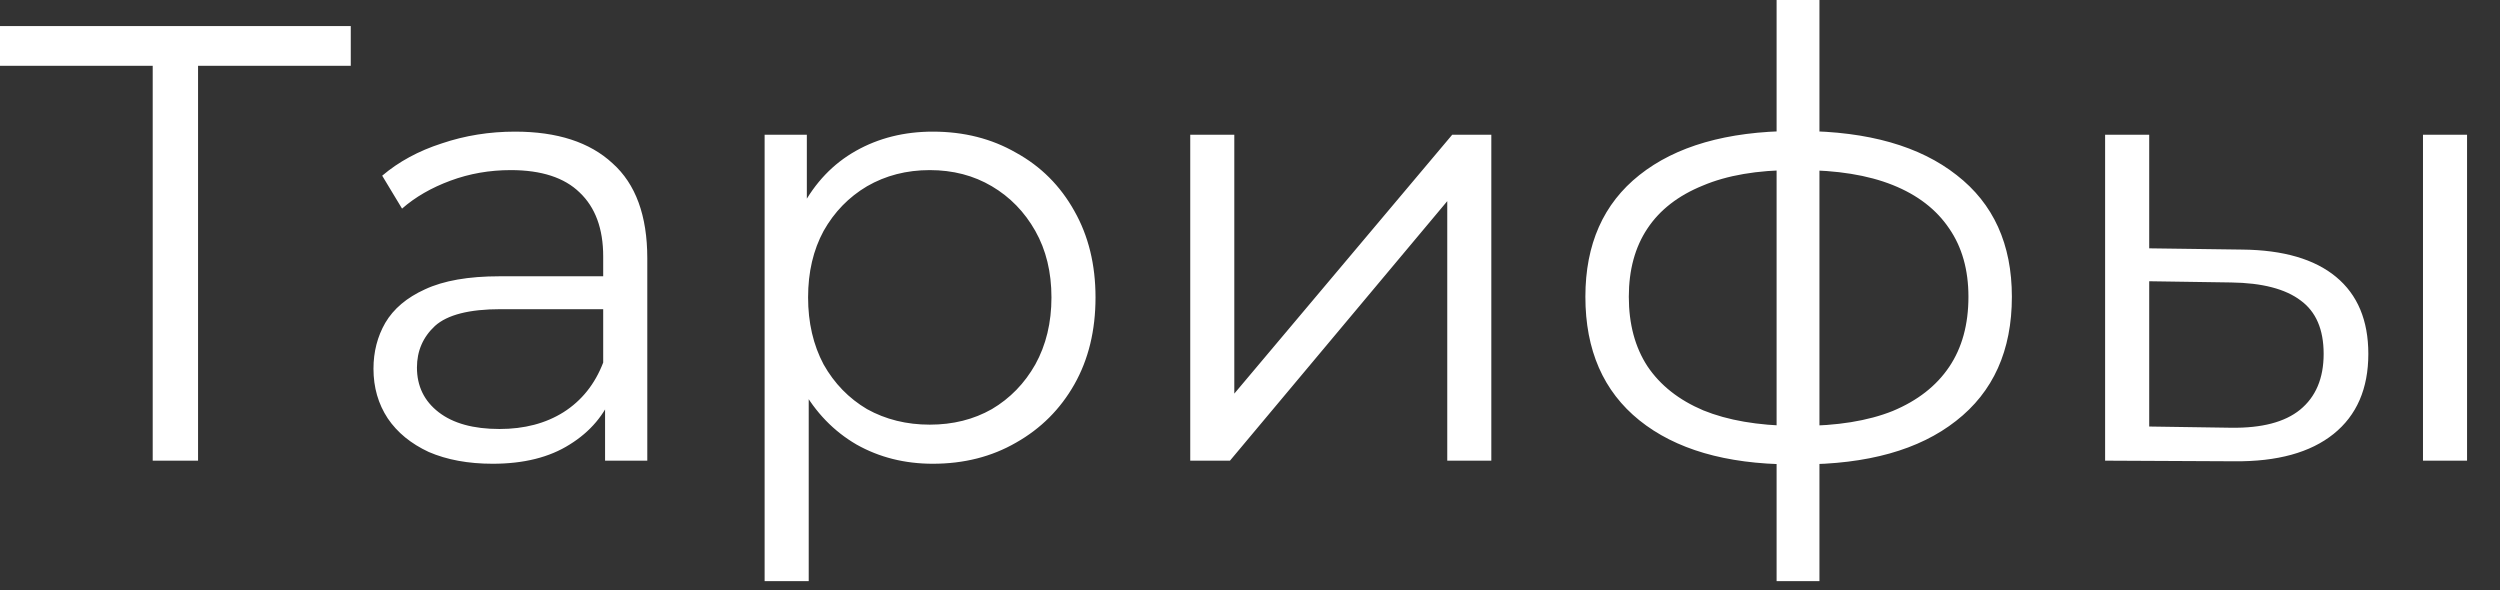 <?xml version="1.0" encoding="UTF-8"?> <svg xmlns="http://www.w3.org/2000/svg" width="72" height="17" viewBox="0 0 72 17" fill="none"><rect x="0" y="0" width="72" height="17" fill="#333333" stroke="none"/><path d="M4.398 13.267V1.538L4.756 1.895H-4.77253e-05V0.751H10.102V1.895H5.364L5.704 1.538V13.267H4.398ZM17.426 13.267V11.193L17.372 10.853V7.384C17.372 6.586 17.146 5.972 16.693 5.543C16.252 5.114 15.59 4.899 14.708 4.899C14.1 4.899 13.522 5 12.974 5.203C12.425 5.406 11.96 5.674 11.579 6.008L11.007 5.06C11.484 4.655 12.056 4.345 12.723 4.13C13.391 3.904 14.094 3.791 14.833 3.791C16.049 3.791 16.985 4.095 17.64 4.702C18.308 5.298 18.642 6.21 18.642 7.438V13.267H17.426ZM14.189 13.356C13.486 13.356 12.872 13.243 12.348 13.017C11.835 12.778 11.442 12.456 11.168 12.051C10.893 11.634 10.756 11.157 10.756 10.621C10.756 10.132 10.87 9.691 11.096 9.298C11.335 8.892 11.716 8.57 12.241 8.332C12.777 8.082 13.492 7.957 14.386 7.957H17.622V8.904H14.422C13.516 8.904 12.884 9.065 12.527 9.387C12.181 9.709 12.008 10.108 12.008 10.585C12.008 11.121 12.217 11.55 12.634 11.872C13.051 12.194 13.635 12.355 14.386 12.355C15.101 12.355 15.715 12.194 16.228 11.872C16.752 11.539 17.134 11.062 17.372 10.442L17.658 11.318C17.42 11.938 17.003 12.433 16.407 12.802C15.822 13.172 15.083 13.356 14.189 13.356ZM26.866 13.356C26.056 13.356 25.323 13.172 24.667 12.802C24.012 12.421 23.487 11.878 23.094 11.175C22.712 10.46 22.522 9.59 22.522 8.565C22.522 7.539 22.712 6.675 23.094 5.972C23.475 5.257 23.994 4.714 24.649 4.345C25.305 3.975 26.044 3.791 26.866 3.791C27.761 3.791 28.559 3.993 29.262 4.398C29.978 4.792 30.538 5.352 30.943 6.079C31.348 6.794 31.551 7.623 31.551 8.565C31.551 9.518 31.348 10.352 30.943 11.068C30.538 11.783 29.978 12.343 29.262 12.748C28.559 13.154 27.761 13.356 26.866 13.356ZM22.021 16.736V3.88H23.237V6.705L23.112 8.582L23.291 10.478V16.736H22.021ZM26.777 12.23C27.445 12.23 28.041 12.081 28.565 11.783C29.09 11.473 29.507 11.044 29.817 10.496C30.127 9.935 30.282 9.292 30.282 8.565C30.282 7.837 30.127 7.2 29.817 6.651C29.507 6.103 29.09 5.674 28.565 5.364C28.041 5.054 27.445 4.899 26.777 4.899C26.11 4.899 25.508 5.054 24.971 5.364C24.447 5.674 24.029 6.103 23.72 6.651C23.422 7.2 23.273 7.837 23.273 8.565C23.273 9.292 23.422 9.935 23.72 10.496C24.029 11.044 24.447 11.473 24.971 11.783C25.508 12.081 26.11 12.23 26.777 12.23ZM34.279 13.267V3.88H35.548V11.336L41.824 3.88H42.95V13.267H41.681V5.793L35.423 13.267H34.279ZM51.863 13.374C51.863 13.374 51.839 13.374 51.792 13.374C51.744 13.374 51.696 13.374 51.649 13.374C51.613 13.374 51.583 13.374 51.559 13.374C49.7 13.362 48.251 12.939 47.214 12.105C46.177 11.27 45.659 10.084 45.659 8.547C45.659 7.033 46.177 5.865 47.214 5.042C48.263 4.208 49.735 3.785 51.631 3.773C51.643 3.773 51.666 3.773 51.702 3.773C51.75 3.773 51.792 3.773 51.827 3.773C51.863 3.773 51.887 3.773 51.899 3.773C53.806 3.785 55.29 4.208 56.351 5.042C57.412 5.865 57.942 7.033 57.942 8.547C57.942 10.096 57.406 11.288 56.333 12.123C55.272 12.957 53.782 13.374 51.863 13.374ZM51.845 12.266C52.906 12.266 53.794 12.123 54.509 11.837C55.225 11.539 55.767 11.115 56.136 10.567C56.506 10.019 56.691 9.345 56.691 8.547C56.691 7.772 56.506 7.116 56.136 6.58C55.767 6.032 55.225 5.614 54.509 5.328C53.794 5.042 52.906 4.899 51.845 4.899C51.833 4.899 51.798 4.899 51.738 4.899C51.69 4.899 51.66 4.899 51.649 4.899C50.611 4.899 49.741 5.048 49.038 5.346C48.335 5.632 47.804 6.043 47.447 6.58C47.089 7.116 46.91 7.772 46.91 8.547C46.91 9.333 47.089 10.001 47.447 10.549C47.816 11.098 48.353 11.521 49.056 11.819C49.759 12.105 50.623 12.254 51.649 12.266C51.672 12.266 51.708 12.266 51.756 12.266C51.803 12.266 51.833 12.266 51.845 12.266ZM51.166 16.736V6.20504e-06H52.4V16.736H51.166ZM69.782 13.267V3.88H71.051V13.267H69.782ZM64.579 7.188C65.759 7.2 66.659 7.462 67.278 7.974C67.898 8.487 68.208 9.226 68.208 10.192C68.208 11.193 67.874 11.962 67.207 12.498C66.539 13.034 65.586 13.297 64.346 13.285L60.627 13.267V3.88H61.897V7.152L64.579 7.188ZM64.257 12.319C65.139 12.331 65.8 12.158 66.241 11.801C66.694 11.431 66.921 10.895 66.921 10.192C66.921 9.488 66.7 8.976 66.259 8.654C65.818 8.32 65.151 8.147 64.257 8.135L61.897 8.1V12.284L64.257 12.319Z" fill="white"></path></svg> 